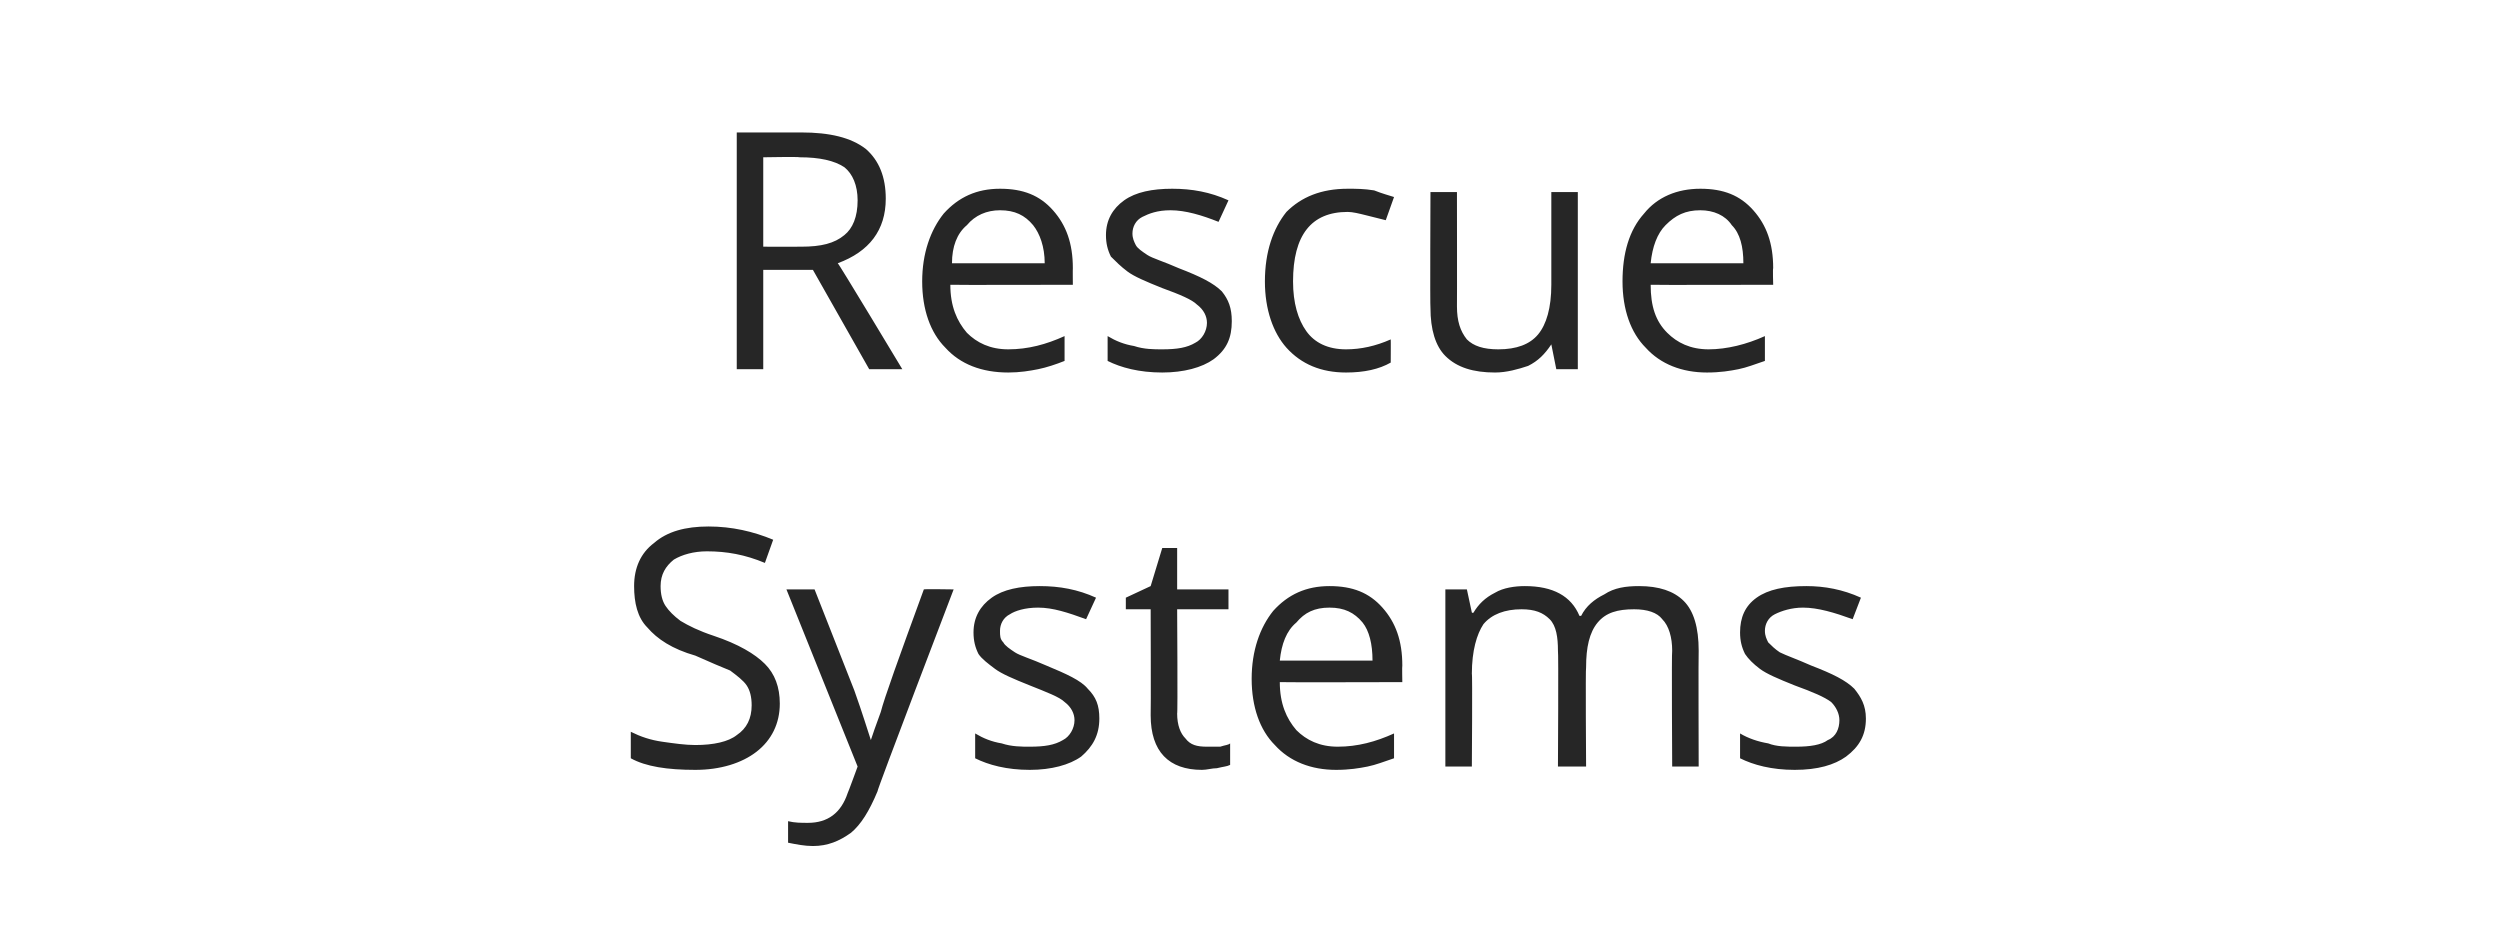 <?xml version="1.0" standalone="no"?><!DOCTYPE svg PUBLIC "-//W3C//DTD SVG 1.1//EN" "http://www.w3.org/Graphics/SVG/1.1/DTD/svg11.dtd"><svg xmlns="http://www.w3.org/2000/svg" version="1.1" width="151px" height="56.8px" viewBox="0 -8 151 56.8" style="top:-8px">  <desc>Rescue Systems</desc>  <defs/>  <g id="Polygon66647">    <path d="M 47.1 34.5 C 47.1 35.7 46.6 36.7 45.7 37.4 C 44.8 38.1 43.5 38.5 42 38.5 C 40.3 38.5 39 38.3 38.1 37.8 C 38.1 37.8 38.1 36.2 38.1 36.2 C 38.7 36.5 39.3 36.7 40 36.8 C 40.7 36.9 41.4 37 42 37 C 43.1 37 44 36.8 44.5 36.4 C 45.1 36 45.4 35.4 45.4 34.6 C 45.4 34.1 45.3 33.7 45.1 33.4 C 44.9 33.1 44.5 32.8 44.1 32.5 C 43.6 32.3 42.9 32 42 31.6 C 40.6 31.2 39.7 30.6 39.1 29.9 C 38.5 29.3 38.3 28.4 38.3 27.4 C 38.3 26.3 38.7 25.4 39.5 24.8 C 40.3 24.1 41.4 23.8 42.8 23.8 C 44.2 23.8 45.5 24.1 46.7 24.6 C 46.7 24.6 46.2 26 46.2 26 C 45 25.5 43.9 25.3 42.7 25.3 C 41.9 25.3 41.2 25.5 40.7 25.8 C 40.2 26.2 39.9 26.7 39.9 27.4 C 39.9 27.9 40 28.3 40.2 28.6 C 40.4 28.9 40.7 29.2 41.1 29.5 C 41.6 29.8 42.2 30.1 43.1 30.4 C 44.6 30.9 45.6 31.5 46.2 32.1 C 46.8 32.7 47.1 33.5 47.1 34.5 Z M 47.5 27.6 L 49.2 27.6 C 49.2 27.6 51.59 33.68 51.6 33.7 C 52.1 35.1 52.4 36.1 52.6 36.7 C 52.6 36.7 52.6 36.7 52.6 36.7 C 52.7 36.4 52.9 35.8 53.2 35 C 53.4 34.2 54.3 31.7 55.8 27.6 C 55.81 27.57 57.6 27.6 57.6 27.6 C 57.6 27.6 52.95 39.76 53 39.8 C 52.5 41 52 41.8 51.4 42.3 C 50.7 42.8 50 43.1 49.1 43.1 C 48.6 43.1 48.1 43 47.6 42.9 C 47.6 42.9 47.6 41.6 47.6 41.6 C 48 41.7 48.4 41.7 48.8 41.7 C 50 41.7 50.8 41.1 51.2 39.9 C 51.23 39.86 51.8 38.3 51.8 38.3 L 47.5 27.6 Z M 66.4 35.4 C 66.4 36.4 66 37.1 65.3 37.7 C 64.6 38.2 63.5 38.5 62.2 38.5 C 60.8 38.5 59.7 38.2 58.9 37.8 C 58.9 37.8 58.9 36.3 58.9 36.3 C 59.4 36.6 59.9 36.8 60.5 36.9 C 61.1 37.1 61.7 37.1 62.2 37.1 C 63.1 37.1 63.7 37 64.2 36.7 C 64.6 36.5 64.9 36 64.9 35.5 C 64.9 35.1 64.7 34.7 64.3 34.4 C 64 34.1 63.2 33.8 62.2 33.4 C 61.2 33 60.5 32.7 60.1 32.4 C 59.7 32.1 59.3 31.8 59.1 31.5 C 58.9 31.1 58.8 30.7 58.8 30.2 C 58.8 29.3 59.2 28.6 59.9 28.1 C 60.6 27.6 61.6 27.4 62.8 27.4 C 64 27.4 65.1 27.6 66.2 28.1 C 66.2 28.1 65.6 29.4 65.6 29.4 C 64.5 29 63.6 28.7 62.7 28.7 C 61.9 28.7 61.3 28.9 61 29.1 C 60.6 29.3 60.4 29.7 60.4 30.1 C 60.4 30.4 60.4 30.6 60.6 30.8 C 60.7 31 61 31.2 61.3 31.4 C 61.6 31.6 62.3 31.8 63.2 32.2 C 64.4 32.7 65.3 33.1 65.7 33.6 C 66.2 34.1 66.4 34.6 66.4 35.4 Z M 72.9 37.1 C 73.1 37.1 73.4 37.1 73.7 37.1 C 74 37 74.2 37 74.3 36.9 C 74.3 36.9 74.3 38.2 74.3 38.2 C 74.1 38.3 73.9 38.3 73.5 38.4 C 73.2 38.4 72.9 38.5 72.6 38.5 C 70.6 38.5 69.5 37.4 69.5 35.2 C 69.52 35.2 69.5 28.8 69.5 28.8 L 68 28.8 L 68 28.1 L 69.5 27.4 L 70.2 25.1 L 71.1 25.1 L 71.1 27.6 L 74.2 27.6 L 74.2 28.8 L 71.1 28.8 C 71.1 28.8 71.14 35.13 71.1 35.1 C 71.1 35.8 71.3 36.3 71.6 36.6 C 71.9 37 72.3 37.1 72.9 37.1 Z M 80.7 38.5 C 79.2 38.5 77.9 38 77 37 C 76.1 36.1 75.6 34.7 75.6 33 C 75.6 31.3 76.1 29.9 76.9 28.9 C 77.8 27.9 78.9 27.4 80.3 27.4 C 81.7 27.4 82.7 27.8 83.5 28.7 C 84.3 29.6 84.7 30.7 84.7 32.2 C 84.68 32.19 84.7 33.2 84.7 33.2 C 84.7 33.2 77.31 33.22 77.3 33.2 C 77.3 34.5 77.7 35.4 78.3 36.1 C 78.9 36.7 79.7 37.1 80.8 37.1 C 82 37.1 83.1 36.8 84.2 36.3 C 84.2 36.3 84.2 37.8 84.2 37.8 C 83.6 38 83.1 38.2 82.6 38.3 C 82.1 38.4 81.5 38.5 80.7 38.5 Z M 80.3 28.7 C 79.4 28.7 78.8 29 78.3 29.6 C 77.7 30.1 77.4 30.9 77.3 31.9 C 77.3 31.9 82.9 31.9 82.9 31.9 C 82.9 30.9 82.7 30.1 82.3 29.6 C 81.8 29 81.2 28.7 80.3 28.7 Z M 101 38.3 C 101 38.3 100.96 31.31 101 31.3 C 101 30.5 100.8 29.8 100.4 29.4 C 100.1 29 99.5 28.8 98.7 28.8 C 97.7 28.8 97 29 96.5 29.6 C 96 30.2 95.8 31.1 95.8 32.3 C 95.76 32.3 95.8 38.3 95.8 38.3 L 94.1 38.3 C 94.1 38.3 94.14 31.31 94.1 31.3 C 94.1 30.5 94 29.8 93.6 29.4 C 93.2 29 92.7 28.8 91.9 28.8 C 90.9 28.8 90.1 29.1 89.6 29.7 C 89.2 30.3 88.9 31.3 88.9 32.7 C 88.94 32.66 88.9 38.3 88.9 38.3 L 87.3 38.3 L 87.3 27.6 L 88.6 27.6 L 88.9 29 C 88.9 29 88.98 29.04 89 29 C 89.3 28.5 89.7 28.1 90.3 27.8 C 90.8 27.5 91.5 27.4 92.1 27.4 C 93.8 27.4 94.9 28 95.4 29.2 C 95.4 29.2 95.5 29.2 95.5 29.2 C 95.8 28.6 96.3 28.2 96.9 27.9 C 97.5 27.5 98.2 27.4 99 27.4 C 100.2 27.4 101.1 27.7 101.7 28.3 C 102.3 28.9 102.6 29.9 102.6 31.3 C 102.58 31.29 102.6 38.3 102.6 38.3 L 101 38.3 Z M 112.7 35.4 C 112.7 36.4 112.3 37.1 111.5 37.7 C 110.8 38.2 109.8 38.5 108.4 38.5 C 107 38.5 105.9 38.2 105.1 37.8 C 105.1 37.8 105.1 36.3 105.1 36.3 C 105.6 36.6 106.2 36.8 106.8 36.9 C 107.3 37.1 107.9 37.1 108.5 37.1 C 109.3 37.1 110 37 110.4 36.7 C 110.9 36.5 111.1 36 111.1 35.5 C 111.1 35.1 110.9 34.7 110.6 34.4 C 110.2 34.1 109.5 33.8 108.4 33.4 C 107.4 33 106.7 32.7 106.3 32.4 C 105.9 32.1 105.6 31.8 105.4 31.5 C 105.2 31.1 105.1 30.7 105.1 30.2 C 105.1 29.3 105.4 28.6 106.1 28.1 C 106.8 27.6 107.8 27.4 109.1 27.4 C 110.2 27.4 111.3 27.6 112.4 28.1 C 112.4 28.1 111.9 29.4 111.9 29.4 C 110.8 29 109.8 28.7 108.9 28.7 C 108.2 28.7 107.6 28.9 107.2 29.1 C 106.8 29.3 106.6 29.7 106.6 30.1 C 106.6 30.4 106.7 30.6 106.8 30.8 C 107 31 107.2 31.2 107.5 31.4 C 107.9 31.6 108.5 31.8 109.4 32.2 C 110.7 32.7 111.5 33.1 112 33.6 C 112.4 34.1 112.7 34.6 112.7 35.4 Z " stroke="none" fill="#262626"/>  </g>  <g id="Polygon66646">    <path d="M 46.1 8.3 L 46.1 14.3 L 44.5 14.3 L 44.5 0 C 44.5 0 48.37 0 48.4 0 C 50.1 0 51.4 0.3 52.3 1 C 53.1 1.7 53.5 2.7 53.5 4 C 53.5 5.9 52.5 7.2 50.6 7.9 C 50.63 7.86 54.5 14.3 54.5 14.3 L 52.5 14.3 L 49.1 8.3 L 46.1 8.3 Z M 46.1 6.9 C 46.1 6.9 48.39 6.91 48.4 6.9 C 49.6 6.9 50.4 6.7 51 6.2 C 51.5 5.8 51.8 5.1 51.8 4.1 C 51.8 3.2 51.5 2.5 51 2.1 C 50.4 1.7 49.5 1.5 48.3 1.5 C 48.27 1.46 46.1 1.5 46.1 1.5 L 46.1 6.9 Z M 60.9 14.5 C 59.3 14.5 58 14 57.1 13 C 56.2 12.1 55.7 10.7 55.7 9 C 55.7 7.3 56.2 5.9 57 4.9 C 57.9 3.9 59 3.4 60.4 3.4 C 61.8 3.4 62.8 3.8 63.6 4.7 C 64.4 5.6 64.8 6.7 64.8 8.2 C 64.79 8.19 64.8 9.2 64.8 9.2 C 64.8 9.2 57.42 9.22 57.4 9.2 C 57.4 10.5 57.8 11.4 58.4 12.1 C 59 12.7 59.8 13.1 60.9 13.1 C 62.1 13.1 63.2 12.8 64.3 12.3 C 64.3 12.3 64.3 13.8 64.3 13.8 C 63.8 14 63.2 14.2 62.7 14.3 C 62.2 14.4 61.6 14.5 60.9 14.5 Z M 60.4 4.7 C 59.6 4.7 58.9 5 58.4 5.6 C 57.8 6.1 57.5 6.9 57.5 7.9 C 57.5 7.9 63.1 7.9 63.1 7.9 C 63.1 6.9 62.8 6.1 62.4 5.6 C 61.9 5 61.3 4.7 60.4 4.7 Z M 74.4 11.4 C 74.4 12.4 74.1 13.1 73.3 13.7 C 72.6 14.2 71.5 14.5 70.2 14.5 C 68.8 14.5 67.7 14.2 66.9 13.8 C 66.9 13.8 66.9 12.3 66.9 12.3 C 67.4 12.6 67.9 12.8 68.5 12.9 C 69.1 13.1 69.7 13.1 70.2 13.1 C 71.1 13.1 71.7 13 72.2 12.7 C 72.6 12.5 72.9 12 72.9 11.5 C 72.9 11.1 72.7 10.7 72.3 10.4 C 72 10.1 71.3 9.8 70.2 9.4 C 69.2 9 68.5 8.7 68.1 8.4 C 67.7 8.1 67.4 7.8 67.1 7.5 C 66.9 7.1 66.8 6.7 66.8 6.2 C 66.8 5.3 67.2 4.6 67.9 4.1 C 68.6 3.6 69.6 3.4 70.8 3.4 C 72 3.4 73.1 3.6 74.2 4.1 C 74.2 4.1 73.6 5.4 73.6 5.4 C 72.6 5 71.6 4.7 70.7 4.7 C 69.9 4.7 69.4 4.9 69 5.1 C 68.6 5.3 68.4 5.7 68.4 6.1 C 68.4 6.4 68.5 6.6 68.6 6.8 C 68.7 7 69 7.2 69.3 7.4 C 69.6 7.6 70.3 7.8 71.2 8.2 C 72.5 8.7 73.3 9.1 73.8 9.6 C 74.2 10.1 74.4 10.6 74.4 11.4 Z M 84 13.9 C 83.3 14.3 82.4 14.5 81.3 14.5 C 79.8 14.5 78.6 14 77.7 13 C 76.9 12.1 76.4 10.7 76.4 9 C 76.4 7.2 76.9 5.8 77.7 4.8 C 78.6 3.9 79.8 3.4 81.4 3.4 C 81.9 3.4 82.4 3.4 83 3.5 C 83.5 3.7 83.9 3.8 84.2 3.9 C 84.2 3.9 83.7 5.3 83.7 5.3 C 83.3 5.2 82.9 5.1 82.5 5 C 82.1 4.9 81.7 4.8 81.4 4.8 C 79.2 4.8 78.1 6.2 78.1 9 C 78.1 10.3 78.4 11.3 78.9 12 C 79.4 12.7 80.2 13.1 81.3 13.1 C 82.2 13.1 83.1 12.9 84 12.5 C 84.01 12.48 84 13.9 84 13.9 C 84 13.9 84.01 13.92 84 13.9 Z M 88 3.6 C 88 3.6 88.01 10.52 88 10.5 C 88 11.4 88.2 12 88.6 12.5 C 89 12.9 89.6 13.1 90.5 13.1 C 91.6 13.1 92.4 12.8 92.9 12.2 C 93.4 11.6 93.7 10.6 93.7 9.2 C 93.7 9.2 93.7 3.6 93.7 3.6 L 95.3 3.6 L 95.3 14.3 L 94 14.3 L 93.7 12.8 C 93.7 12.8 93.66 12.84 93.7 12.8 C 93.3 13.4 92.9 13.8 92.3 14.1 C 91.7 14.3 91 14.5 90.3 14.5 C 89 14.5 88 14.2 87.3 13.5 C 86.7 12.9 86.4 11.9 86.4 10.6 C 86.37 10.58 86.4 3.6 86.4 3.6 L 88 3.6 Z M 103.1 14.5 C 101.6 14.5 100.3 14 99.4 13 C 98.5 12.1 98 10.7 98 9 C 98 7.3 98.4 5.9 99.3 4.9 C 100.1 3.9 101.3 3.4 102.7 3.4 C 104.1 3.4 105.1 3.8 105.9 4.7 C 106.7 5.6 107.1 6.7 107.1 8.2 C 107.07 8.19 107.1 9.2 107.1 9.2 C 107.1 9.2 99.7 9.22 99.7 9.2 C 99.7 10.5 100 11.4 100.7 12.1 C 101.3 12.7 102.1 13.1 103.2 13.1 C 104.3 13.1 105.5 12.8 106.6 12.3 C 106.6 12.3 106.6 13.8 106.6 13.8 C 106 14 105.5 14.2 105 14.3 C 104.5 14.4 103.9 14.5 103.1 14.5 Z M 102.7 4.7 C 101.8 4.7 101.2 5 100.6 5.6 C 100.1 6.1 99.8 6.9 99.7 7.9 C 99.7 7.9 105.3 7.9 105.3 7.9 C 105.3 6.9 105.1 6.1 104.6 5.6 C 104.2 5 103.5 4.7 102.7 4.7 Z " stroke="none" fill="#262626"/>  </g></svg>